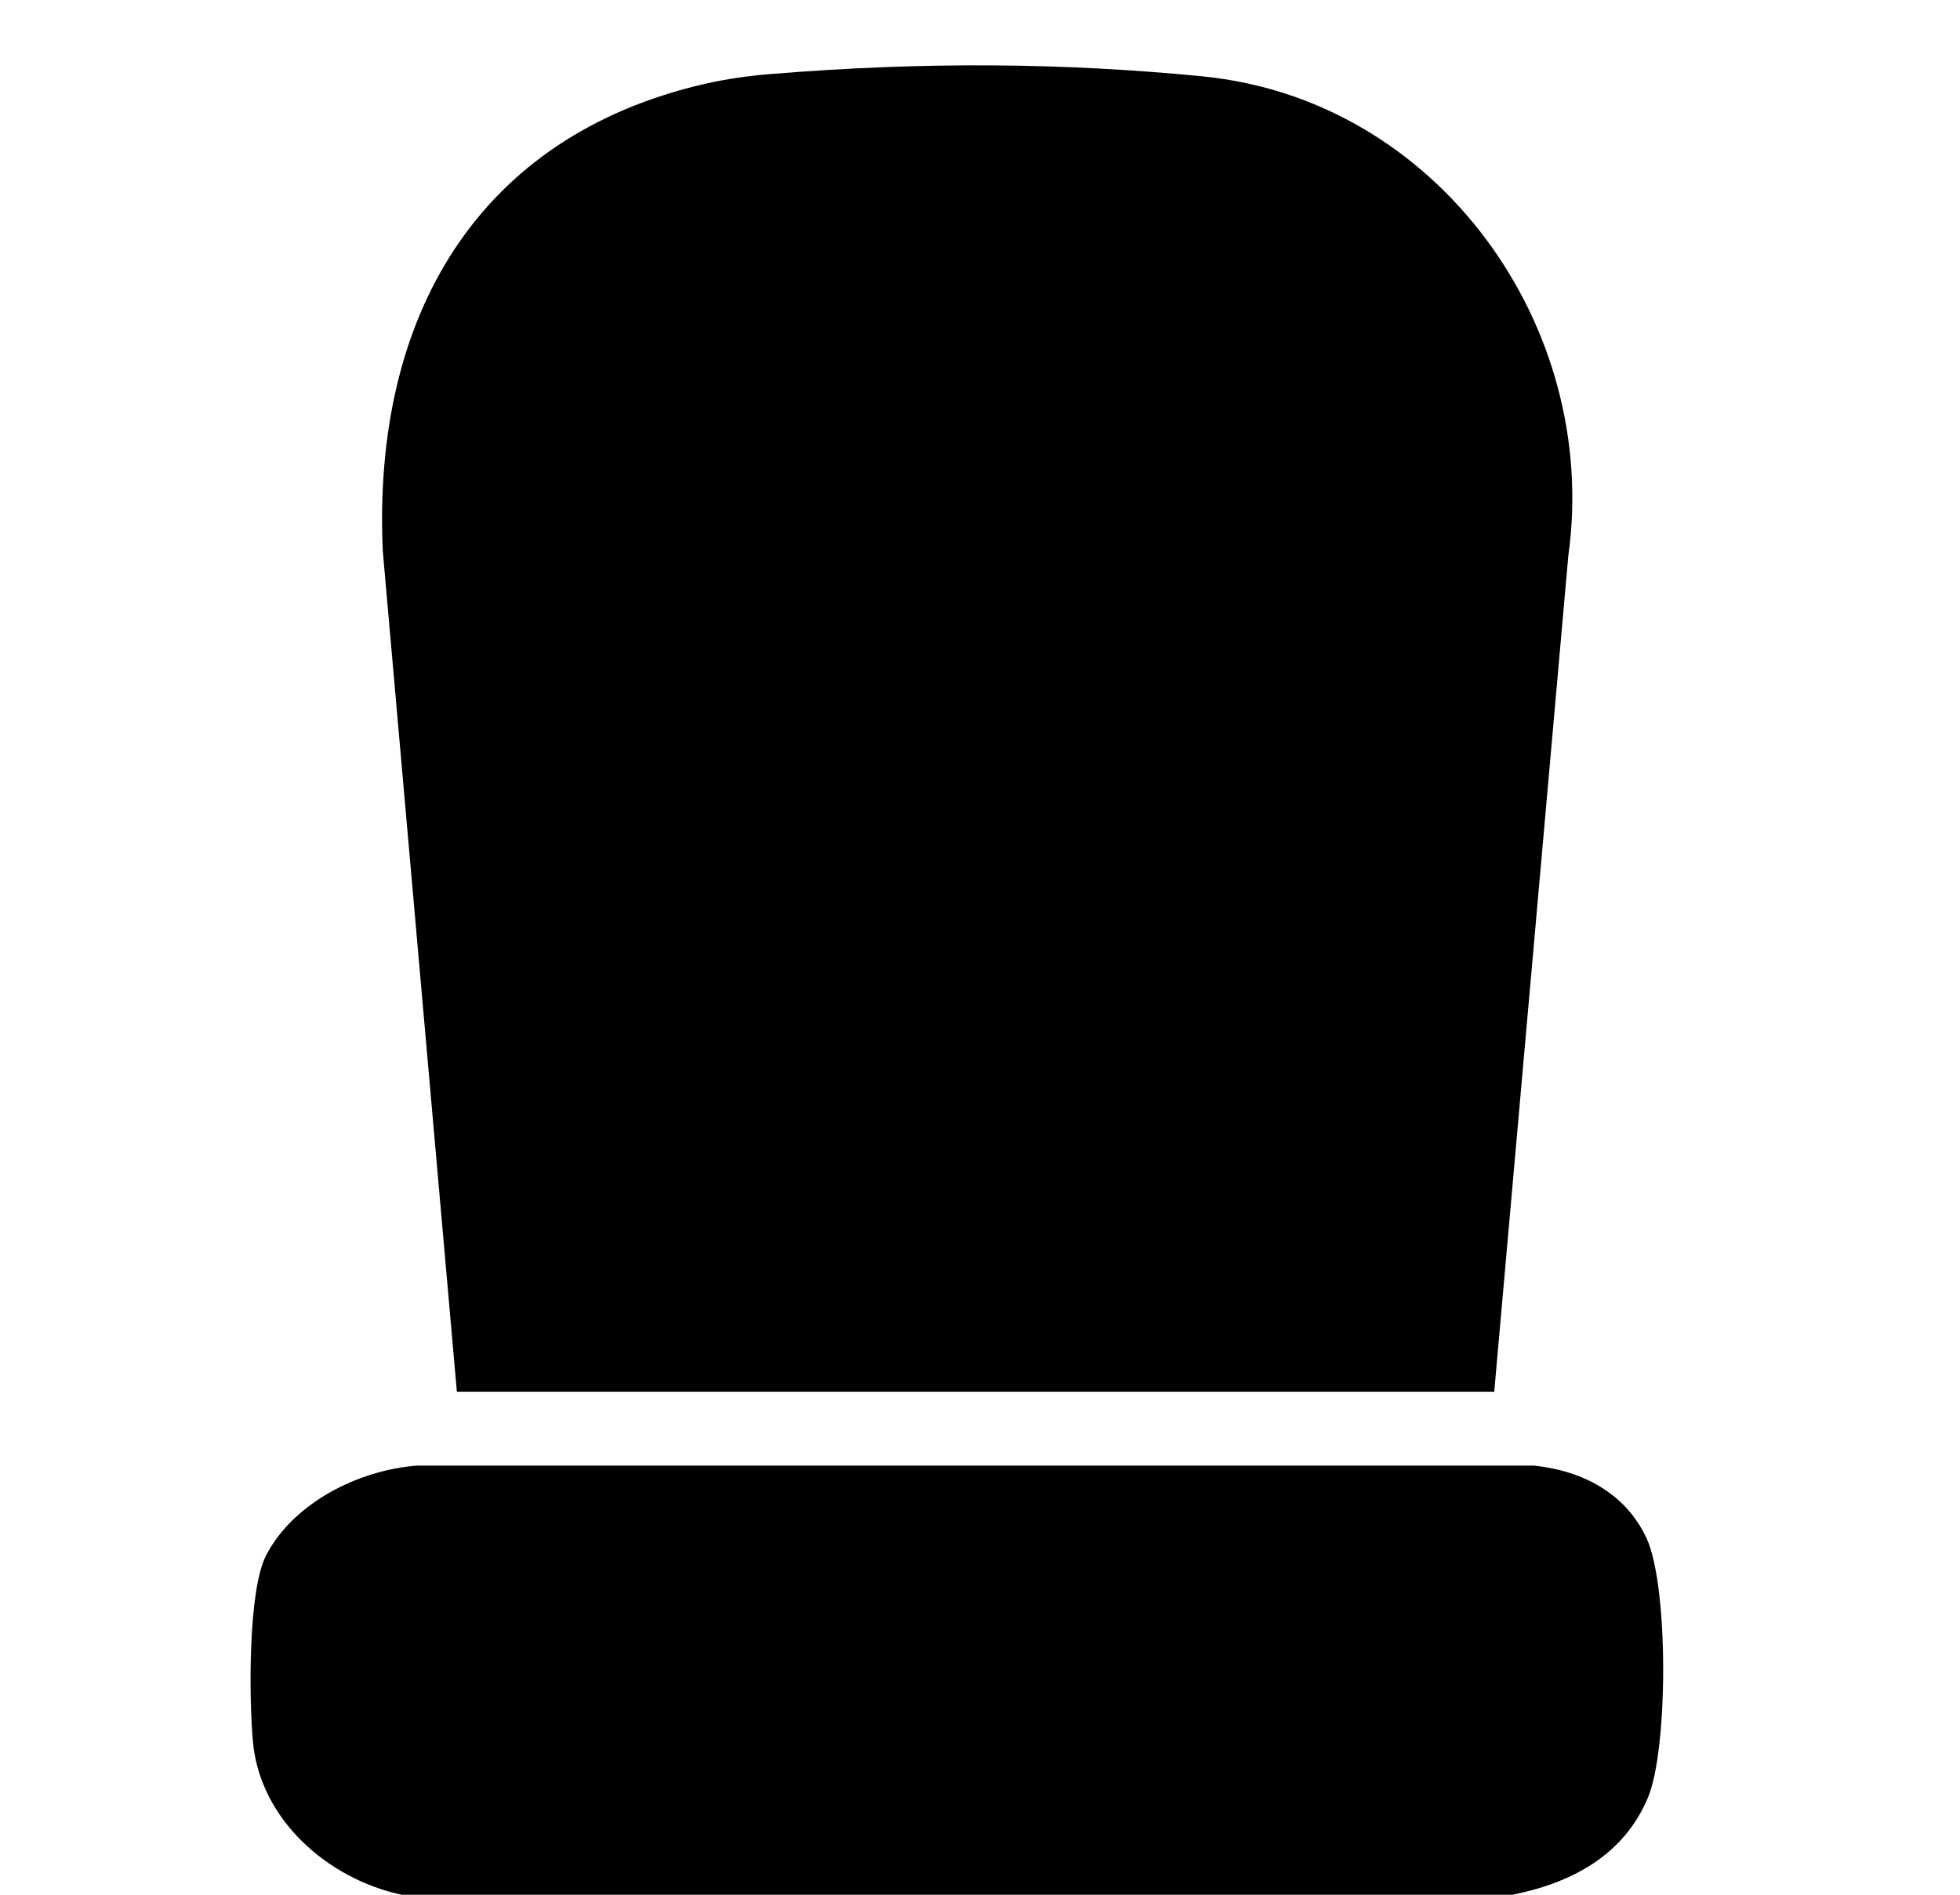 <svg width="30" height="29" viewBox="0 0 30 29" fill="none" xmlns="http://www.w3.org/2000/svg">
<path d="M18.405 1.169C21.997 1.519 24.494 4.983 24.005 8.505L22.871 21.301H6.993L5.859 8.435C5.697 4.833 7.316 2.085 10.782 1.285C11.108 1.21 11.439 1.163 11.772 1.135C14.187 0.937 16.301 0.964 18.405 1.168V1.169Z" fill="black"/>
<path d="M6.147 29C5.021 28.759 3.98 27.853 3.871 26.656C3.812 26.005 3.794 24.343 4.074 23.804C4.495 22.995 5.498 22.497 6.387 22.432H23.477C24.214 22.507 24.881 22.851 25.202 23.543C25.541 24.273 25.535 26.772 25.223 27.515C24.852 28.399 24.051 28.82 23.151 29" fill="black"/>
</svg>
